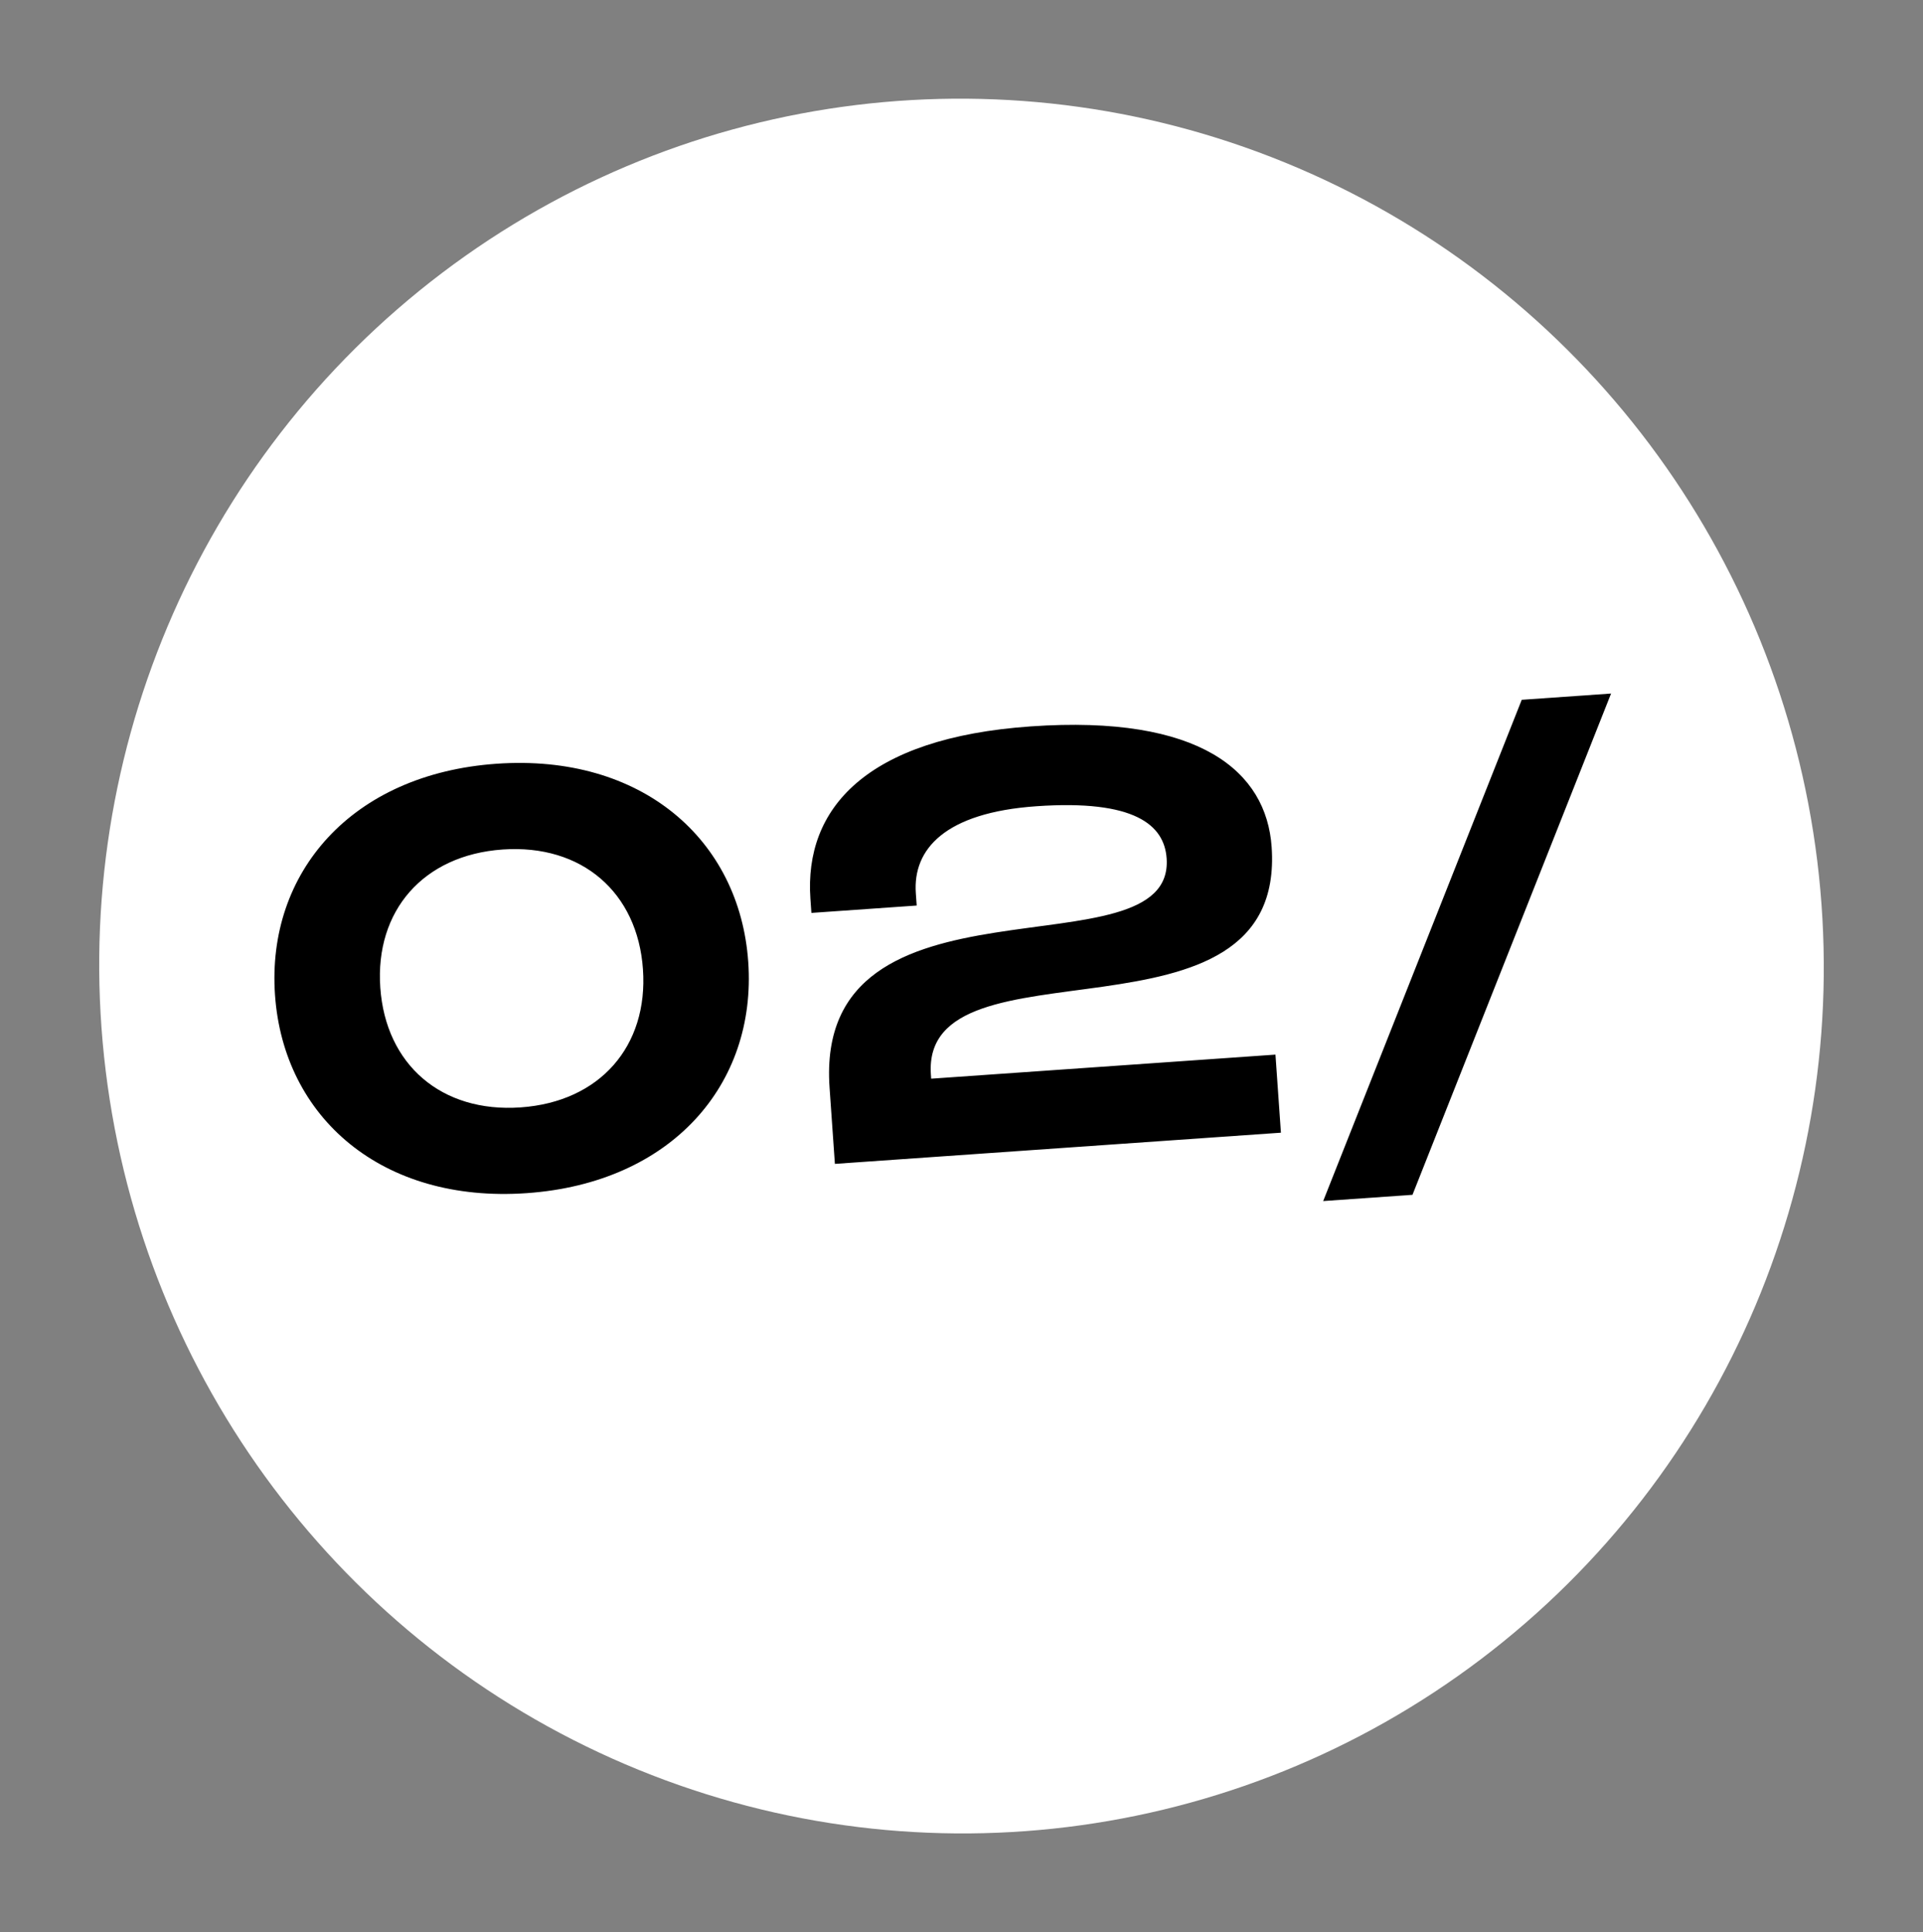 <svg xmlns="http://www.w3.org/2000/svg" width="162.142" height="162.928" viewBox="0 0 162.142 162.928">
  <rect x="0" y="0" width="162.142" height="162.928" fill="#808080" stroke="none"/>
  <g id="_2" data-name="2" transform="translate(-23.729 -3204.65)">
    <ellipse id="Ellipse_2" data-name="Ellipse 2" cx="72.698" cy="73.15" rx="72.698" ry="73.15" transform="translate(23.729 3222.37) rotate(-7)" fill="#fff"/>
    <path id="Path_17" data-name="Path 17" d="M39.648,53.65c12.25,0,20-7.8,20-18.15s-7.75-18.15-20-18.15-20,7.8-20,18.15S27.4,53.65,39.648,53.65Zm0-7.25c-6.7,0-11.1-4.4-11.1-10.9s4.4-10.9,11.1-10.9,11.1,4.4,11.1,10.9S46.348,46.4,39.648,46.4Zm34.7-.35c0-12.05,30,.75,30-17.15,0-6.35-5.2-11.55-19.55-11.55-13.95,0-19.55,5.6-19.55,13.2v1.2h8.9V30.7c0-3.7,2.9-6.6,10.65-6.6,8.35,0,10.65,2.35,10.65,5.15,0,10.15-29.7-1.95-29.7,17.3V53h37.7V46.4h-29.1ZM114.148,59,133.8,18h-7.55L106.6,59Z" transform="translate(24.84 3254.512) rotate(-4)"/>
  </g>
</svg>

